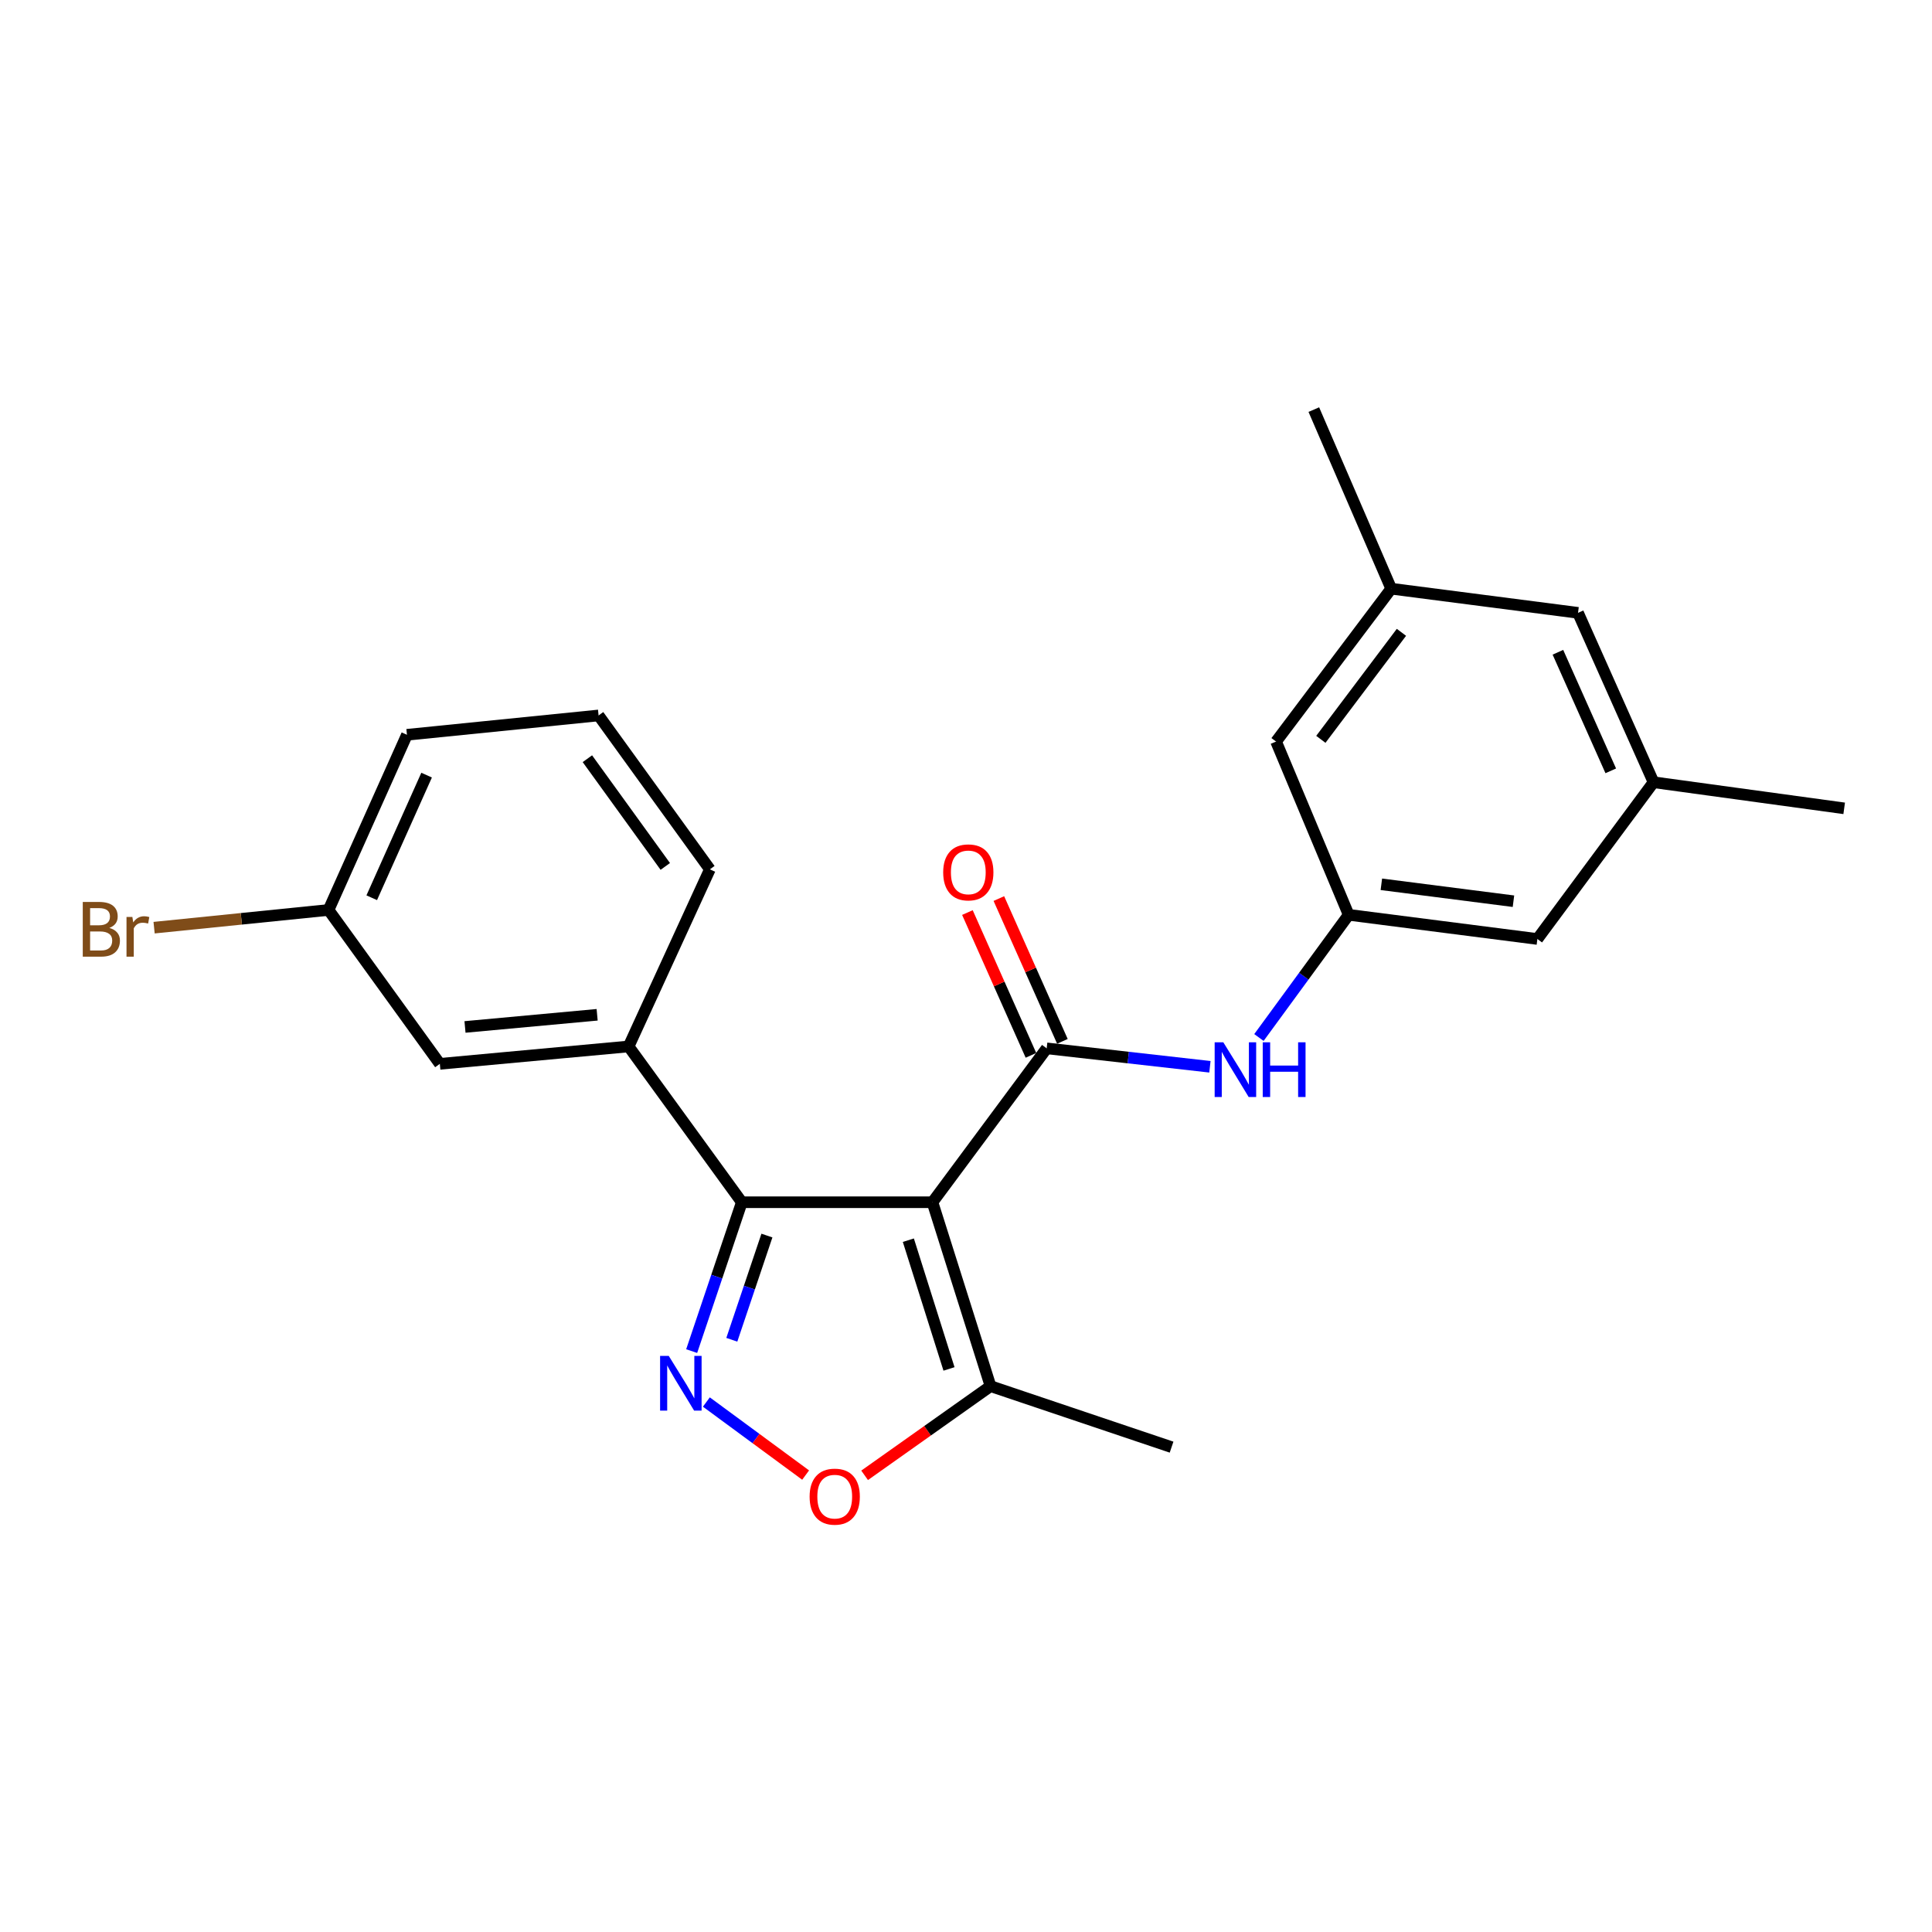 <?xml version='1.0' encoding='iso-8859-1'?>
<svg version='1.1' baseProfile='full'
              xmlns='http://www.w3.org/2000/svg'
                      xmlns:rdkit='http://www.rdkit.org/xml'
                      xmlns:xlink='http://www.w3.org/1999/xlink'
                  xml:space='preserve'
width='1000px' height='1000px' viewBox='0 0 1000 1000'>
<!-- END OF HEADER -->
<rect style='opacity:1.0;fill:#FFFFFF;stroke:none' width='1000' height='1000' x='0' y='0'> </rect>
<path class='bond-0' d='M 482.641,622.276 L 541.76,542.625' style='fill:none;fill-rule:evenodd;stroke:#000000;stroke-width:6px;stroke-linecap:butt;stroke-linejoin:miter;stroke-opacity:1' />
<path class='bond-1' d='M 482.641,622.276 L 383.963,622.276' style='fill:none;fill-rule:evenodd;stroke:#000000;stroke-width:6px;stroke-linecap:butt;stroke-linejoin:miter;stroke-opacity:1' />
<path class='bond-4' d='M 482.641,622.276 L 512.705,717.468' style='fill:none;fill-rule:evenodd;stroke:#000000;stroke-width:6px;stroke-linecap:butt;stroke-linejoin:miter;stroke-opacity:1' />
<path class='bond-4' d='M 470.159,641.921 L 491.204,708.556' style='fill:none;fill-rule:evenodd;stroke:#000000;stroke-width:6px;stroke-linecap:butt;stroke-linejoin:miter;stroke-opacity:1' />
<path class='bond-5' d='M 541.76,542.625 L 584.005,547.394' style='fill:none;fill-rule:evenodd;stroke:#000000;stroke-width:6px;stroke-linecap:butt;stroke-linejoin:miter;stroke-opacity:1' />
<path class='bond-5' d='M 584.005,547.394 L 626.25,552.163' style='fill:none;fill-rule:evenodd;stroke:#0000FF;stroke-width:6px;stroke-linecap:butt;stroke-linejoin:miter;stroke-opacity:1' />
<path class='bond-8' d='M 549.9,539.003 L 533.455,502.048' style='fill:none;fill-rule:evenodd;stroke:#000000;stroke-width:6px;stroke-linecap:butt;stroke-linejoin:miter;stroke-opacity:1' />
<path class='bond-8' d='M 533.455,502.048 L 517.01,465.094' style='fill:none;fill-rule:evenodd;stroke:#FF0000;stroke-width:6px;stroke-linecap:butt;stroke-linejoin:miter;stroke-opacity:1' />
<path class='bond-8' d='M 533.62,546.247 L 517.175,509.293' style='fill:none;fill-rule:evenodd;stroke:#000000;stroke-width:6px;stroke-linecap:butt;stroke-linejoin:miter;stroke-opacity:1' />
<path class='bond-8' d='M 517.175,509.293 L 500.73,472.338' style='fill:none;fill-rule:evenodd;stroke:#FF0000;stroke-width:6px;stroke-linecap:butt;stroke-linejoin:miter;stroke-opacity:1' />
<path class='bond-2' d='M 383.963,622.276 L 370.985,660.804' style='fill:none;fill-rule:evenodd;stroke:#000000;stroke-width:6px;stroke-linecap:butt;stroke-linejoin:miter;stroke-opacity:1' />
<path class='bond-2' d='M 370.985,660.804 L 358.006,699.332' style='fill:none;fill-rule:evenodd;stroke:#0000FF;stroke-width:6px;stroke-linecap:butt;stroke-linejoin:miter;stroke-opacity:1' />
<path class='bond-2' d='M 396.956,639.522 L 387.871,666.492' style='fill:none;fill-rule:evenodd;stroke:#000000;stroke-width:6px;stroke-linecap:butt;stroke-linejoin:miter;stroke-opacity:1' />
<path class='bond-2' d='M 387.871,666.492 L 378.786,693.462' style='fill:none;fill-rule:evenodd;stroke:#0000FF;stroke-width:6px;stroke-linecap:butt;stroke-linejoin:miter;stroke-opacity:1' />
<path class='bond-6' d='M 383.963,622.276 L 325.369,541.645' style='fill:none;fill-rule:evenodd;stroke:#000000;stroke-width:6px;stroke-linecap:butt;stroke-linejoin:miter;stroke-opacity:1' />
<path class='bond-23' d='M 365.616,725.687 L 391.304,744.59' style='fill:none;fill-rule:evenodd;stroke:#0000FF;stroke-width:6px;stroke-linecap:butt;stroke-linejoin:miter;stroke-opacity:1' />
<path class='bond-23' d='M 391.304,744.59 L 416.992,763.494' style='fill:none;fill-rule:evenodd;stroke:#FF0000;stroke-width:6px;stroke-linecap:butt;stroke-linejoin:miter;stroke-opacity:1' />
<path class='bond-3' d='M 447.525,763.623 L 480.115,740.546' style='fill:none;fill-rule:evenodd;stroke:#FF0000;stroke-width:6px;stroke-linecap:butt;stroke-linejoin:miter;stroke-opacity:1' />
<path class='bond-3' d='M 480.115,740.546 L 512.705,717.468' style='fill:none;fill-rule:evenodd;stroke:#000000;stroke-width:6px;stroke-linecap:butt;stroke-linejoin:miter;stroke-opacity:1' />
<path class='bond-18' d='M 512.705,717.468 L 606.403,749.038' style='fill:none;fill-rule:evenodd;stroke:#000000;stroke-width:6px;stroke-linecap:butt;stroke-linejoin:miter;stroke-opacity:1' />
<path class='bond-7' d='M 651.621,537.01 L 674.846,505.259' style='fill:none;fill-rule:evenodd;stroke:#0000FF;stroke-width:6px;stroke-linecap:butt;stroke-linejoin:miter;stroke-opacity:1' />
<path class='bond-7' d='M 674.846,505.259 L 698.072,473.507' style='fill:none;fill-rule:evenodd;stroke:#000000;stroke-width:6px;stroke-linecap:butt;stroke-linejoin:miter;stroke-opacity:1' />
<path class='bond-9' d='M 325.369,541.645 L 227.661,550.644' style='fill:none;fill-rule:evenodd;stroke:#000000;stroke-width:6px;stroke-linecap:butt;stroke-linejoin:miter;stroke-opacity:1' />
<path class='bond-9' d='M 309.078,525.251 L 240.683,531.55' style='fill:none;fill-rule:evenodd;stroke:#000000;stroke-width:6px;stroke-linecap:butt;stroke-linejoin:miter;stroke-opacity:1' />
<path class='bond-17' d='M 325.369,541.645 L 367.431,449.966' style='fill:none;fill-rule:evenodd;stroke:#000000;stroke-width:6px;stroke-linecap:butt;stroke-linejoin:miter;stroke-opacity:1' />
<path class='bond-12' d='M 698.072,473.507 L 795.749,486.02' style='fill:none;fill-rule:evenodd;stroke:#000000;stroke-width:6px;stroke-linecap:butt;stroke-linejoin:miter;stroke-opacity:1' />
<path class='bond-12' d='M 714.987,457.71 L 783.362,466.469' style='fill:none;fill-rule:evenodd;stroke:#000000;stroke-width:6px;stroke-linecap:butt;stroke-linejoin:miter;stroke-opacity:1' />
<path class='bond-13' d='M 698.072,473.507 L 660.493,383.829' style='fill:none;fill-rule:evenodd;stroke:#000000;stroke-width:6px;stroke-linecap:butt;stroke-linejoin:miter;stroke-opacity:1' />
<path class='bond-15' d='M 227.661,550.644 L 170.057,470.993' style='fill:none;fill-rule:evenodd;stroke:#000000;stroke-width:6px;stroke-linecap:butt;stroke-linejoin:miter;stroke-opacity:1' />
<path class='bond-10' d='M 720.088,304.703 L 660.493,383.829' style='fill:none;fill-rule:evenodd;stroke:#000000;stroke-width:6px;stroke-linecap:butt;stroke-linejoin:miter;stroke-opacity:1' />
<path class='bond-10' d='M 725.382,327.292 L 683.666,382.68' style='fill:none;fill-rule:evenodd;stroke:#000000;stroke-width:6px;stroke-linecap:butt;stroke-linejoin:miter;stroke-opacity:1' />
<path class='bond-14' d='M 720.088,304.703 L 816.785,317.206' style='fill:none;fill-rule:evenodd;stroke:#000000;stroke-width:6px;stroke-linecap:butt;stroke-linejoin:miter;stroke-opacity:1' />
<path class='bond-21' d='M 720.088,304.703 L 680.035,212.014' style='fill:none;fill-rule:evenodd;stroke:#000000;stroke-width:6px;stroke-linecap:butt;stroke-linejoin:miter;stroke-opacity:1' />
<path class='bond-11' d='M 855.868,404.885 L 795.749,486.02' style='fill:none;fill-rule:evenodd;stroke:#000000;stroke-width:6px;stroke-linecap:butt;stroke-linejoin:miter;stroke-opacity:1' />
<path class='bond-20' d='M 855.868,404.885 L 954.545,418.397' style='fill:none;fill-rule:evenodd;stroke:#000000;stroke-width:6px;stroke-linecap:butt;stroke-linejoin:miter;stroke-opacity:1' />
<path class='bond-25' d='M 855.868,404.885 L 816.785,317.206' style='fill:none;fill-rule:evenodd;stroke:#000000;stroke-width:6px;stroke-linecap:butt;stroke-linejoin:miter;stroke-opacity:1' />
<path class='bond-25' d='M 833.73,398.987 L 806.372,337.612' style='fill:none;fill-rule:evenodd;stroke:#000000;stroke-width:6px;stroke-linecap:butt;stroke-linejoin:miter;stroke-opacity:1' />
<path class='bond-16' d='M 170.057,470.993 L 124.908,475.577' style='fill:none;fill-rule:evenodd;stroke:#000000;stroke-width:6px;stroke-linecap:butt;stroke-linejoin:miter;stroke-opacity:1' />
<path class='bond-16' d='M 124.908,475.577 L 79.759,480.16' style='fill:none;fill-rule:evenodd;stroke:#7F4C19;stroke-width:6px;stroke-linecap:butt;stroke-linejoin:miter;stroke-opacity:1' />
<path class='bond-24' d='M 170.057,470.993 L 210.634,380.324' style='fill:none;fill-rule:evenodd;stroke:#000000;stroke-width:6px;stroke-linecap:butt;stroke-linejoin:miter;stroke-opacity:1' />
<path class='bond-24' d='M 192.408,464.671 L 220.812,401.203' style='fill:none;fill-rule:evenodd;stroke:#000000;stroke-width:6px;stroke-linecap:butt;stroke-linejoin:miter;stroke-opacity:1' />
<path class='bond-19' d='M 367.431,449.966 L 309.827,370.316' style='fill:none;fill-rule:evenodd;stroke:#000000;stroke-width:6px;stroke-linecap:butt;stroke-linejoin:miter;stroke-opacity:1' />
<path class='bond-19' d='M 344.352,448.461 L 304.029,392.706' style='fill:none;fill-rule:evenodd;stroke:#000000;stroke-width:6px;stroke-linecap:butt;stroke-linejoin:miter;stroke-opacity:1' />
<path class='bond-22' d='M 309.827,370.316 L 210.634,380.324' style='fill:none;fill-rule:evenodd;stroke:#000000;stroke-width:6px;stroke-linecap:butt;stroke-linejoin:miter;stroke-opacity:1' />
<path  class='atom-3' d='M 346.144 701.804
L 355.424 716.804
Q 356.344 718.284, 357.824 720.964
Q 359.304 723.644, 359.384 723.804
L 359.384 701.804
L 363.144 701.804
L 363.144 730.124
L 359.264 730.124
L 349.304 713.724
Q 348.144 711.804, 346.904 709.604
Q 345.704 707.404, 345.344 706.724
L 345.344 730.124
L 341.664 730.124
L 341.664 701.804
L 346.144 701.804
' fill='#0000FF'/>
<path  class='atom-4' d='M 419.055 774.658
Q 419.055 767.858, 422.415 764.058
Q 425.775 760.258, 432.055 760.258
Q 438.335 760.258, 441.695 764.058
Q 445.055 767.858, 445.055 774.658
Q 445.055 781.538, 441.655 785.458
Q 438.255 789.338, 432.055 789.338
Q 425.815 789.338, 422.415 785.458
Q 419.055 781.578, 419.055 774.658
M 432.055 786.138
Q 436.375 786.138, 438.695 783.258
Q 441.055 780.338, 441.055 774.658
Q 441.055 769.098, 438.695 766.298
Q 436.375 763.458, 432.055 763.458
Q 427.735 763.458, 425.375 766.258
Q 423.055 769.058, 423.055 774.658
Q 423.055 780.378, 425.375 783.258
Q 427.735 786.138, 432.055 786.138
' fill='#FF0000'/>
<path  class='atom-6' d='M 633.187 539.493
L 642.467 554.493
Q 643.387 555.973, 644.867 558.653
Q 646.347 561.333, 646.427 561.493
L 646.427 539.493
L 650.187 539.493
L 650.187 567.813
L 646.307 567.813
L 636.347 551.413
Q 635.187 549.493, 633.947 547.293
Q 632.747 545.093, 632.387 544.413
L 632.387 567.813
L 628.707 567.813
L 628.707 539.493
L 633.187 539.493
' fill='#0000FF'/>
<path  class='atom-6' d='M 653.587 539.493
L 657.427 539.493
L 657.427 551.533
L 671.907 551.533
L 671.907 539.493
L 675.747 539.493
L 675.747 567.813
L 671.907 567.813
L 671.907 554.733
L 657.427 554.733
L 657.427 567.813
L 653.587 567.813
L 653.587 539.493
' fill='#0000FF'/>
<path  class='atom-9' d='M 488.192 451.541
Q 488.192 444.741, 491.552 440.941
Q 494.912 437.141, 501.192 437.141
Q 507.472 437.141, 510.832 440.941
Q 514.192 444.741, 514.192 451.541
Q 514.192 458.421, 510.792 462.341
Q 507.392 466.221, 501.192 466.221
Q 494.952 466.221, 491.552 462.341
Q 488.192 458.461, 488.192 451.541
M 501.192 463.021
Q 505.512 463.021, 507.832 460.141
Q 510.192 457.221, 510.192 451.541
Q 510.192 445.981, 507.832 443.181
Q 505.512 440.341, 501.192 440.341
Q 496.872 440.341, 494.512 443.141
Q 492.192 445.941, 492.192 451.541
Q 492.192 457.261, 494.512 460.141
Q 496.872 463.021, 501.192 463.021
' fill='#FF0000'/>
<path  class='atom-17' d='M 56.599 480.291
Q 59.319 481.051, 60.679 482.731
Q 62.08 484.371, 62.08 486.811
Q 62.08 490.731, 59.559 492.971
Q 57.08 495.171, 52.359 495.171
L 42.84 495.171
L 42.84 466.851
L 51.2 466.851
Q 56.039 466.851, 58.48 468.811
Q 60.919 470.771, 60.919 474.371
Q 60.919 478.651, 56.599 480.291
M 46.639 470.051
L 46.639 478.931
L 51.2 478.931
Q 53.999 478.931, 55.44 477.811
Q 56.919 476.651, 56.919 474.371
Q 56.919 470.051, 51.2 470.051
L 46.639 470.051
M 52.359 491.971
Q 55.12 491.971, 56.599 490.651
Q 58.08 489.331, 58.08 486.811
Q 58.08 484.491, 56.44 483.331
Q 54.84 482.131, 51.76 482.131
L 46.639 482.131
L 46.639 491.971
L 52.359 491.971
' fill='#7F4C19'/>
<path  class='atom-17' d='M 68.519 474.611
L 68.96 477.451
Q 71.12 474.251, 74.639 474.251
Q 75.76 474.251, 77.279 474.651
L 76.68 478.011
Q 74.96 477.611, 73.999 477.611
Q 72.32 477.611, 71.2 478.291
Q 70.12 478.931, 69.24 480.491
L 69.24 495.171
L 65.48 495.171
L 65.48 474.611
L 68.519 474.611
' fill='#7F4C19'/>
</svg>
